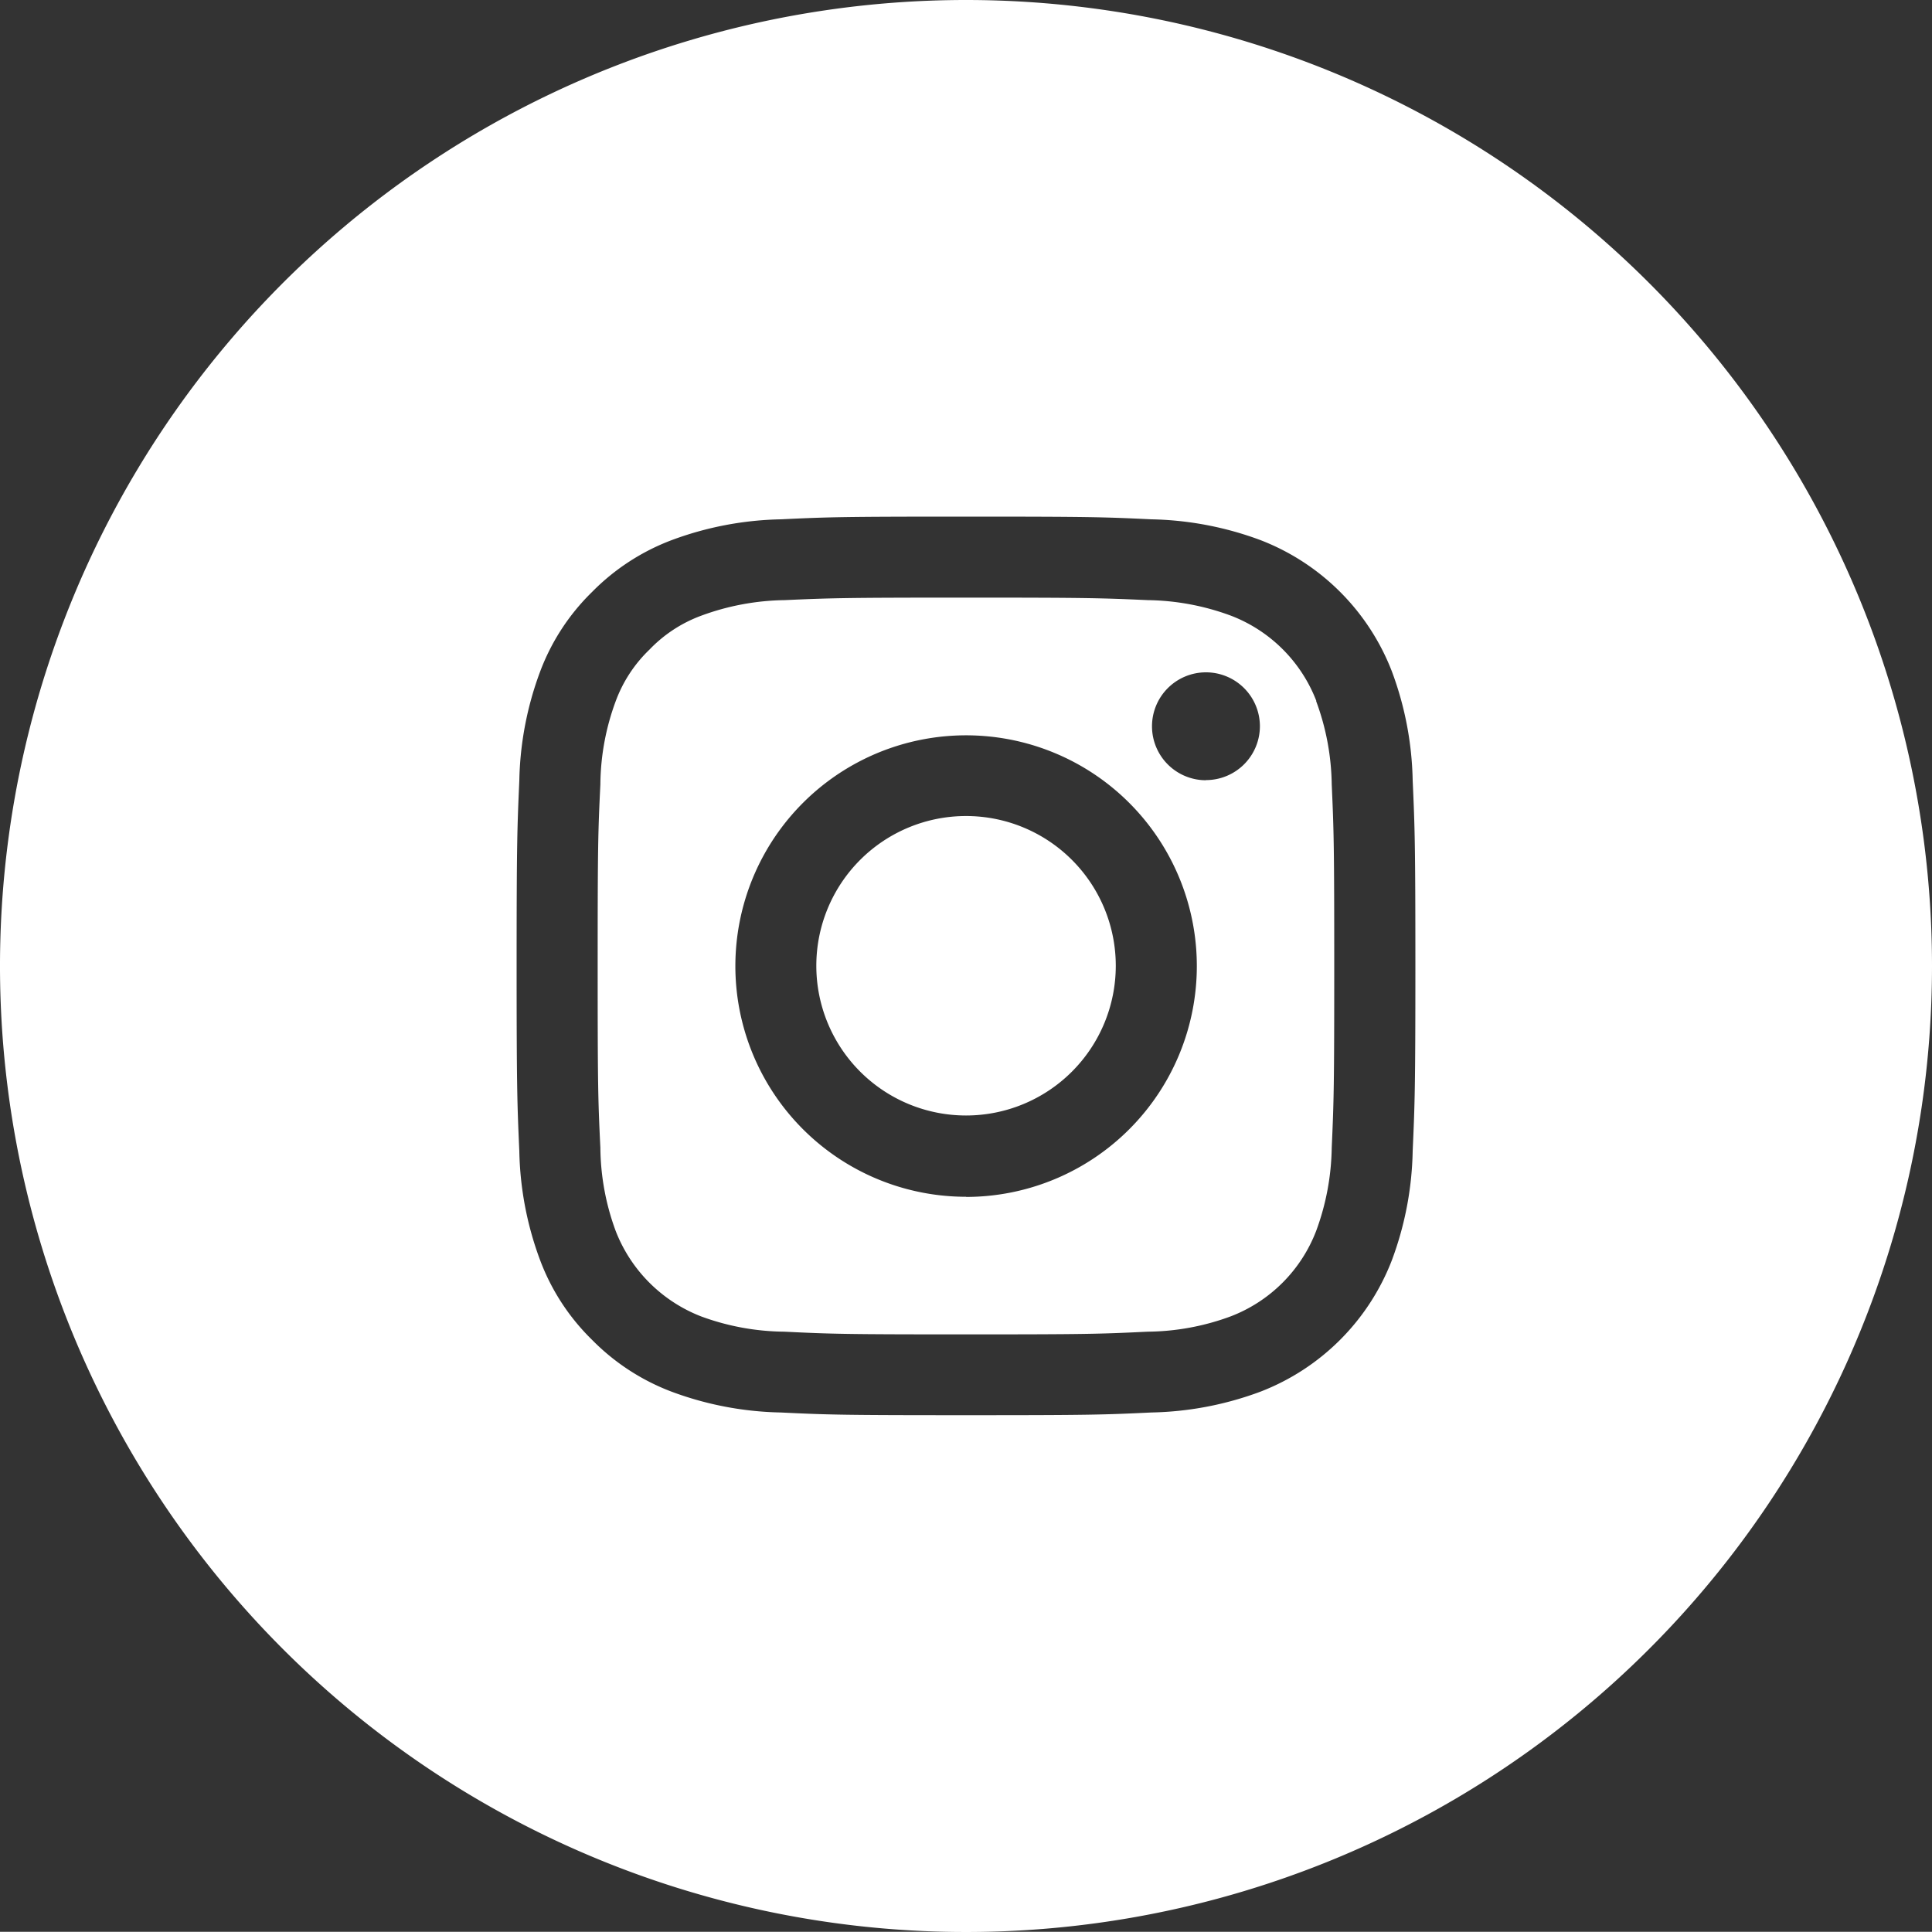 <svg xmlns="http://www.w3.org/2000/svg" width="40" height="39.996" viewBox="0 0 40 39.996">
  <rect x="0" y="0" width="40" height="39.996" fill="#333333" stroke="none"/>
  <g id="グループ_9404" data-name="グループ 9404" transform="translate(-436.997 -8497)">
    <path id="パス_5685" data-name="パス 5685" d="M20.586,4.191a3.1,3.1,0,1,0,3.1,3.1,3.1,3.1,0,0,0-3.1-3.1" transform="translate(436.412 8509.704)" fill="#fff"/>
    <path id="パス_5686" data-name="パス 5686" d="M31.243,5.21a3.073,3.073,0,0,0-1.766-1.766,5.145,5.145,0,0,0-1.725-.323c-.984-.044-1.278-.052-3.761-.052s-2.778.008-3.757.052a5.175,5.175,0,0,0-1.729.323,2.842,2.842,0,0,0-1.068.7,2.842,2.842,0,0,0-.7,1.068,5.069,5.069,0,0,0-.318,1.725c-.048.984-.056,1.278-.056,3.761s.008,2.778.056,3.761a5.092,5.092,0,0,0,.318,1.725A3.1,3.1,0,0,0,18.5,17.949a5.1,5.1,0,0,0,1.729.318c.98.048,1.274.056,3.757.056s2.778-.008,3.761-.056a5.069,5.069,0,0,0,1.725-.318,3.073,3.073,0,0,0,1.766-1.766,5.169,5.169,0,0,0,.323-1.725c.044-.984.052-1.278.052-3.761s-.008-2.778-.052-3.761a5.145,5.145,0,0,0-.323-1.725M23.99,15.474A4.777,4.777,0,1,1,28.768,10.7a4.78,4.78,0,0,1-4.777,4.777m4.967-8.627A1.117,1.117,0,1,1,30.074,5.73a1.117,1.117,0,0,1-1.117,1.117" transform="translate(433.008 8506.304)" fill="#fff"/>
    <path id="パス_5687" data-name="パス 5687" d="M33.294,0a20,20,0,1,0,20,20,20,20,0,0,0-20-20m9.248,23.834a6.807,6.807,0,0,1-.431,2.258,4.745,4.745,0,0,1-2.721,2.721,6.829,6.829,0,0,1-2.258.431c-1,.048-1.31.056-3.838.056s-2.842-.008-3.834-.056a6.833,6.833,0,0,1-2.262-.431,4.58,4.58,0,0,1-1.645-1.072,4.52,4.52,0,0,1-1.076-1.649,6.807,6.807,0,0,1-.431-2.258c-.044-.992-.056-1.31-.056-3.834s.012-2.846.056-3.838a6.807,6.807,0,0,1,.431-2.258,4.52,4.52,0,0,1,1.076-1.649A4.58,4.58,0,0,1,27.2,11.183a6.834,6.834,0,0,1,2.262-.431c.992-.048,1.306-.056,3.834-.056s2.842.008,3.838.056a6.829,6.829,0,0,1,2.258.431A4.745,4.745,0,0,1,42.111,13.9a6.807,6.807,0,0,1,.431,2.258c.044.992.056,1.31.056,3.838s-.012,2.842-.056,3.834" transform="translate(423.703 8497)" fill="#fff"/>
  </g>
</svg>

